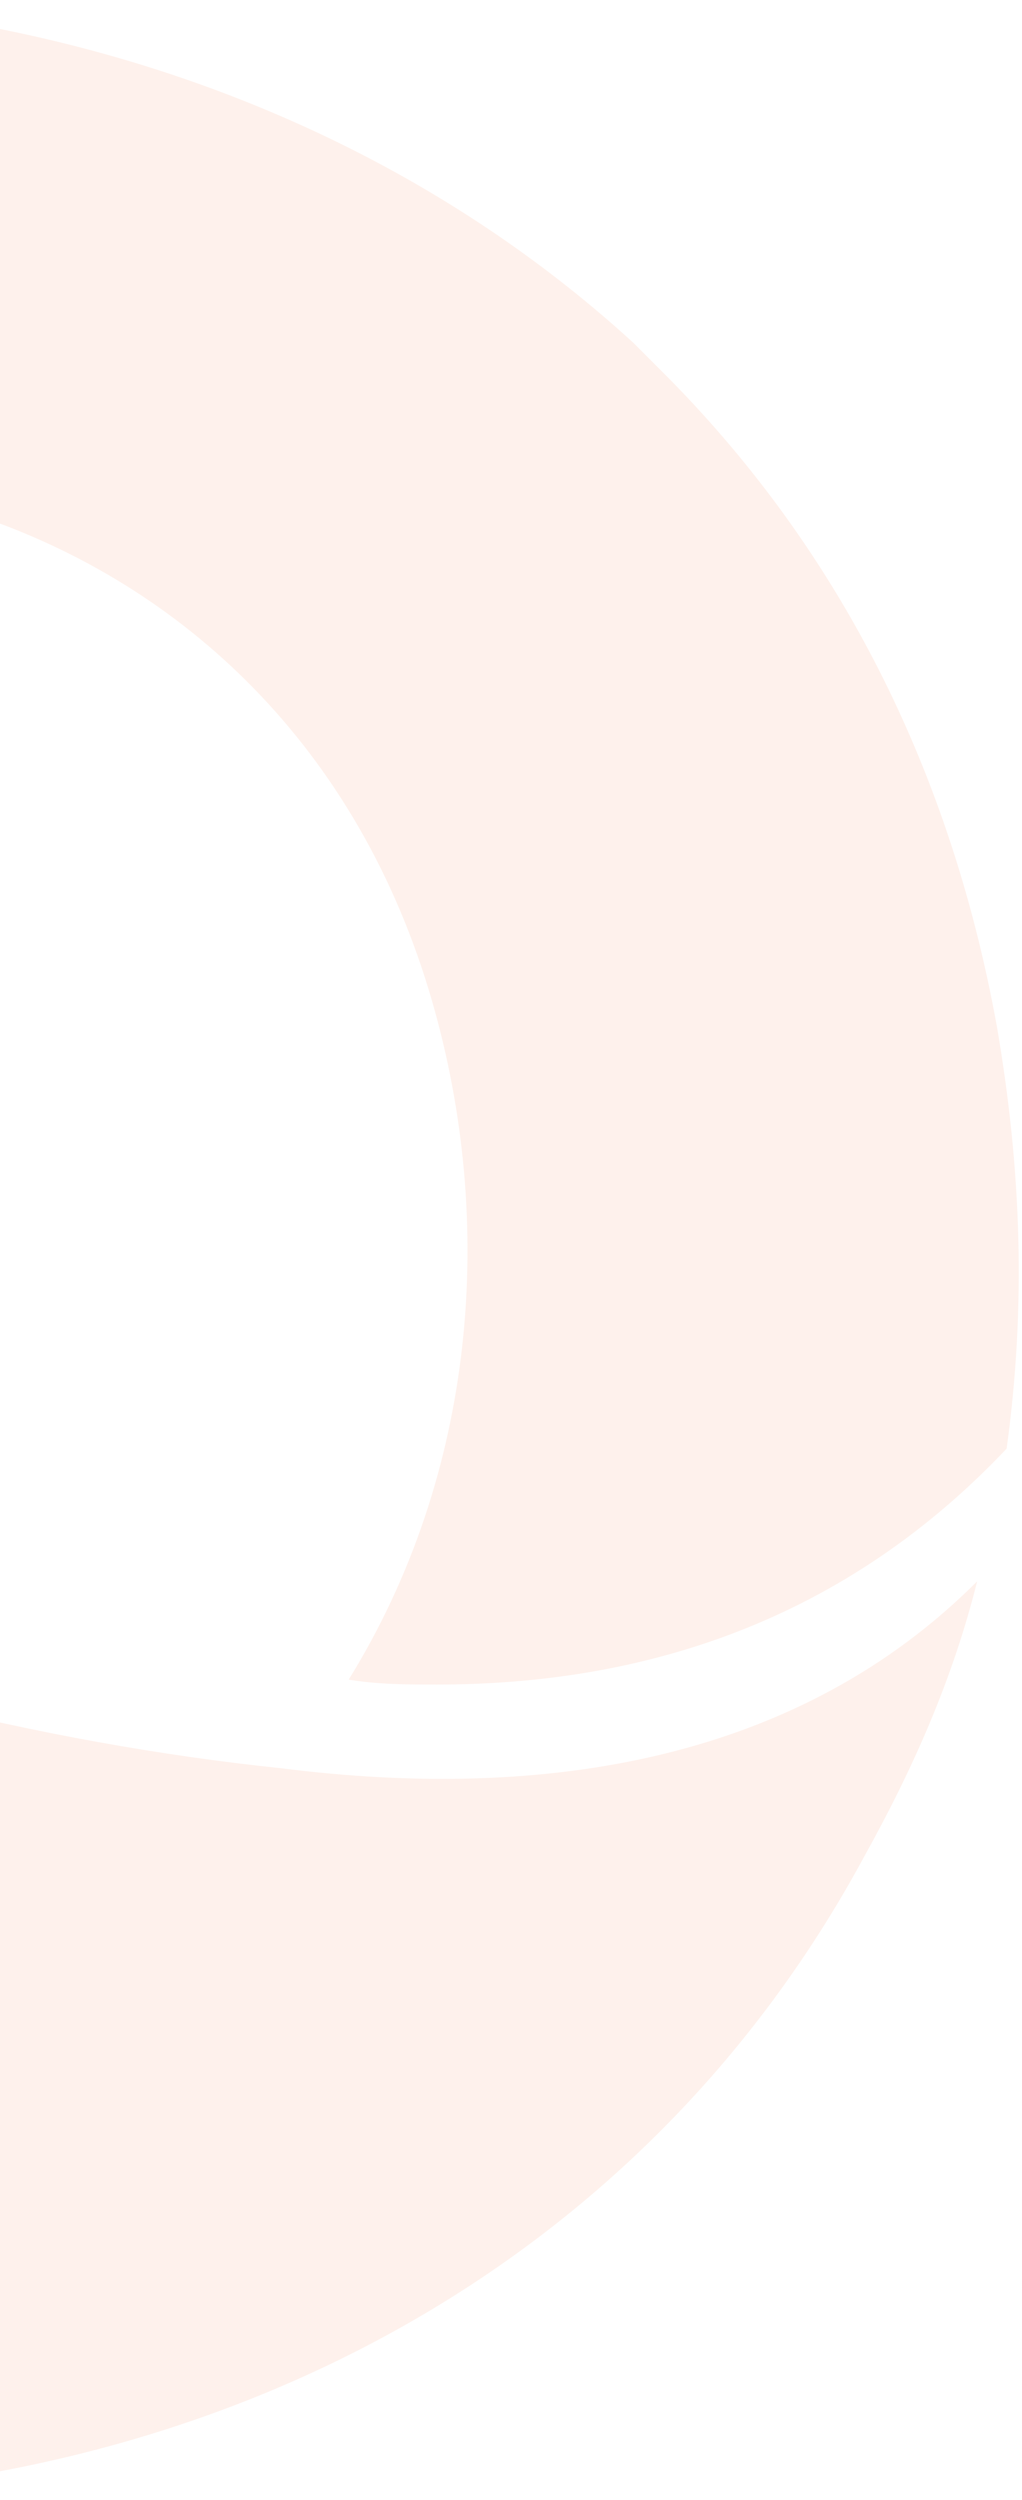 <svg width="205" height="501" viewBox="0 0 205 501" fill="none" xmlns="http://www.w3.org/2000/svg">
<g clip-path="url(#clip0_5562_80)">
<path d="M196.004 316.915C191.08 336.613 183.2 354.341 173.352 372.069C133.956 444.95 63.044 488.285 -18.701 498.134C-98.477 507.982 -172.343 493.209 -235.376 441.995C-265.907 417.373 -288.559 388.811 -302.348 358.28C-302.348 358.28 -302.348 358.28 -303.333 357.295C-316.136 329.718 -323.03 300.172 -325 268.656C-325 266.686 -325 263.731 -325 261.761C-325 259.792 -325 258.807 -325 256.837C-325 216.457 -314.166 167.212 -281.665 114.029C-278.71 123.877 -275.756 132.741 -271.816 142.59C-259.998 174.107 -245.224 204.638 -222.572 230.245C-157.57 302.142 -38.399 344.492 56.15 354.341C110.319 361.235 160.548 352.371 196.004 316.915Z" fill="#F47340" fill-opacity="0.1"/>
<path d="M199.948 205.622C190.099 151.454 166.462 108.119 132.976 74.632C131.991 73.648 131.006 72.663 130.021 71.678C129.036 70.693 128.051 69.708 127.066 68.723C58.124 5.691 -42.334 -13.022 -131.958 8.645C-181.203 20.464 -226.507 46.071 -260.978 83.496C-262.948 86.451 -264.918 90.391 -263.933 94.33C-253.099 135.695 -236.356 174.106 -213.704 210.547C-212.719 211.531 -211.734 211.531 -210.749 212.516C-215.674 209.562 -189.082 162.287 -185.142 158.348C-173.323 142.59 -158.55 128.801 -141.807 117.967C-107.336 96.3 -64.001 90.391 -24.606 98.27C-17.712 99.255 -11.802 101.224 -4.908 103.194C36.457 116.983 71.913 149.484 86.686 200.698C99.49 245.018 95.55 295.247 69.943 336.612C75.852 337.597 81.762 337.597 87.671 337.597C126.082 337.597 167.447 326.763 201.918 290.322C205.857 261.761 204.872 234.184 199.948 205.622Z" fill="#F47340" fill-opacity="0.1"/>
</g>
<defs>
<clipPath id="clip0_5562_80">
<rect width="529.348" height="501" fill="white" transform="translate(-325)"/>
</clipPath>
</defs>
</svg>
